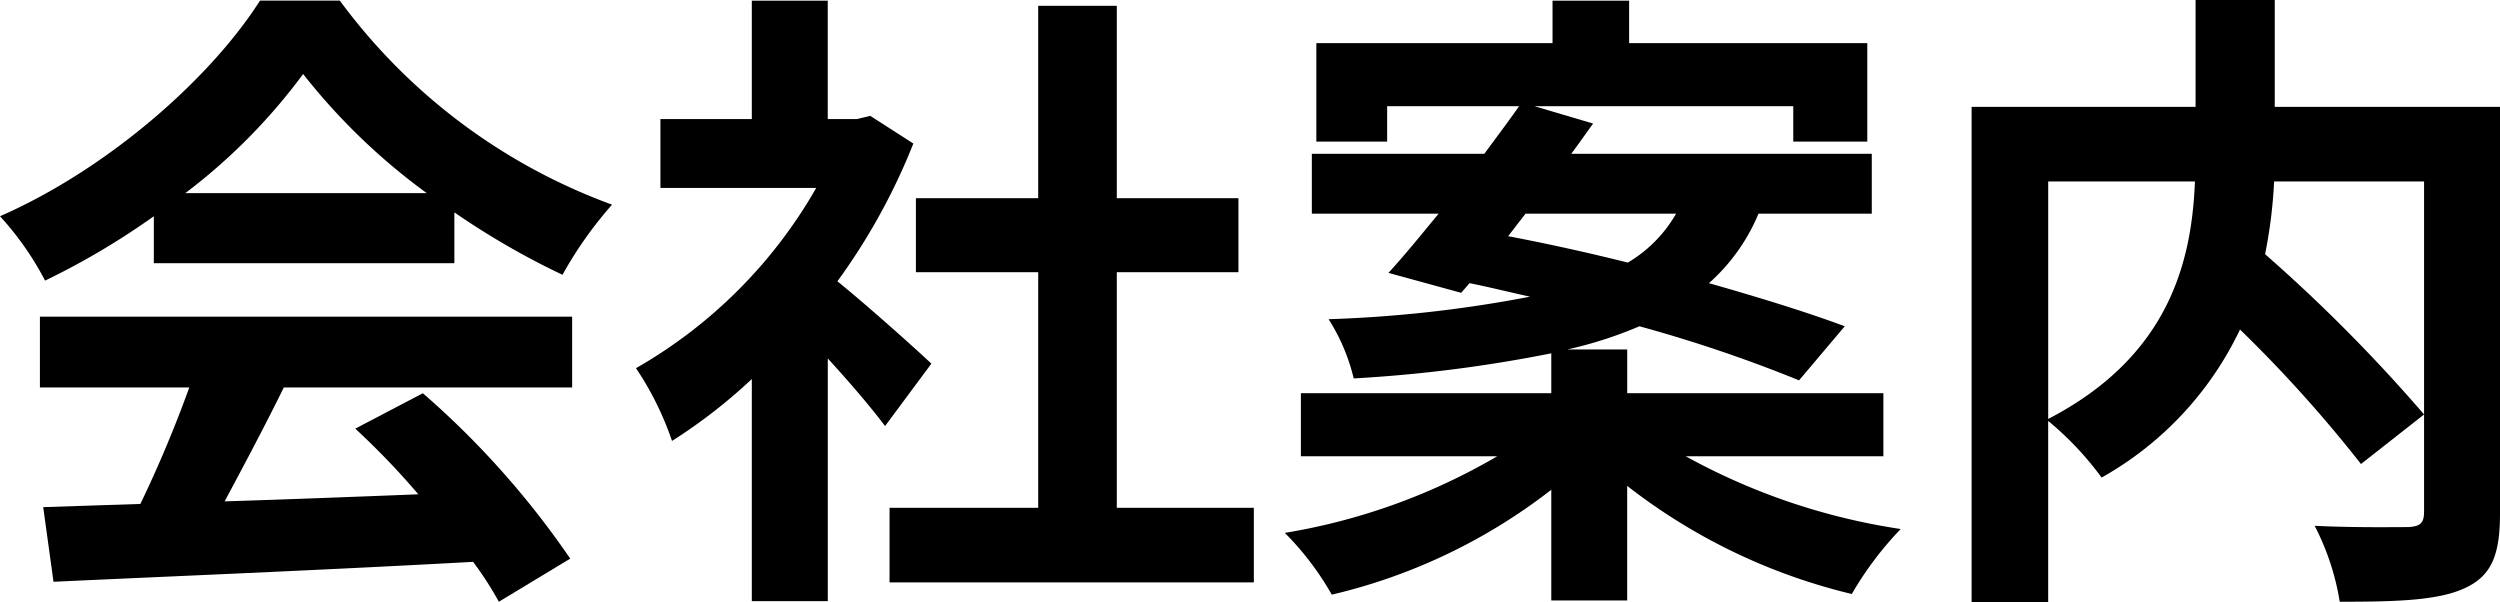 <svg xmlns="http://www.w3.org/2000/svg" width="155.355" height="37.434" viewBox="0 0 155.355 37.434"><title>title</title><path d="M9.559,13.438a46.31,46.31,0,0,1-6.759,4,18.576,18.576,0,0,0-2.8-4c6.839-3,13.158-8.679,16.157-13.4h4.96A36.584,36.584,0,0,0,38.034,12.718a24.612,24.612,0,0,0-3.08,4.359,48.385,48.385,0,0,1-6.719-3.88v3.16H9.559ZM2.48,19.677H35.554v4.4H17.637c-1.159,2.361-2.479,4.84-3.679,7.079,3.839-.12,7.959-.279,12.038-.439a47.673,47.673,0,0,0-3.919-4.08l4.2-2.2a53.774,53.774,0,0,1,9.158,10.278L31,37.394a21.205,21.205,0,0,0-1.6-2.48c-9.4.52-19.276.92-26.075,1.239l-.64-4.638,6.039-.2a76.832,76.832,0,0,0,3.039-7.239H2.48ZM26.516,12a38.947,38.947,0,0,1-7.679-7.4A36.367,36.367,0,0,1,11.518,12Z"/><path d="M55,26.476c-.84-1.121-2.2-2.72-3.56-4.2V37.354H46.719v-13.8A33.277,33.277,0,0,1,41.76,27.4a19.082,19.082,0,0,0-2.239-4.52,30.081,30.081,0,0,0,11.2-11.2H41.04V7.4h5.679V.04h4.719V7.4h1.8l.84-.2,2.679,1.72a38.773,38.773,0,0,1-4.719,8.559c1.92,1.559,5,4.319,5.839,5.119Zm22.916,5.079v4.638H55.278V31.555h9.238V16.917h-7.6v-4.6h7.6V.359H69.4V12.317h7.559v4.6H69.4V31.555Z"/><path d="M104.756,28.354a39.836,39.836,0,0,0,13.358,4.52,20.943,20.943,0,0,0-3.039,4.039,36.524,36.524,0,0,1-13.958-6.719v7.119H96.4V30.435A35.388,35.388,0,0,1,82.76,36.953a18.064,18.064,0,0,0-2.92-3.839,38.448,38.448,0,0,0,13.2-4.76H80.84V24.436H96.4v-2.48a87.368,87.368,0,0,1-12.278,1.56,12.039,12.039,0,0,0-1.56-3.68,79.381,79.381,0,0,0,12.518-1.4c-1.28-.281-2.56-.6-3.759-.84l-.521.6L86.28,16.957c.959-1.04,2-2.319,3.119-3.68H81.52V9.559H92.239C93,8.519,93.758,7.519,94.4,6.6H86.2V8.8H81.8V2.68H96.478V.04h4.759V2.68h14.8V8.8h-4.6V6.6H95.358L99,7.679c-.441.6-.88,1.239-1.361,1.88h18.677v3.718h-7.038a11.9,11.9,0,0,1-3.08,4.32c3.239.92,6.2,1.84,8.438,2.679l-2.839,3.36a87.858,87.858,0,0,0-9.919-3.36,25.634,25.634,0,0,1-4.478,1.44h3.719v2.72h15.918v3.918ZM93.718,14.678c2.32.439,4.879,1,7.439,1.639a8.36,8.36,0,0,0,3-3.04H94.8Z"/><path d="M155.355,31.914c0,2.56-.521,3.88-2.2,4.64-1.64.759-4.2.84-7.759.84a15.591,15.591,0,0,0-1.56-4.72c2.36.12,5.039.08,5.8.08.76-.04,1-.239,1-.96V11.277h-9.318a30.3,30.3,0,0,1-.56,4.52,99.794,99.794,0,0,1,9.878,9.959l-3.919,3.079a83.4,83.4,0,0,0-7.519-8.358,20.764,20.764,0,0,1-8.6,9.2,19.391,19.391,0,0,0-3.32-3.52V37.434H122.52V6.639h13.918V0h4.919V6.639h14Zm-28.076-5.879c7.559-3.919,8.919-9.838,9.119-14.758h-9.119Z"/></svg>